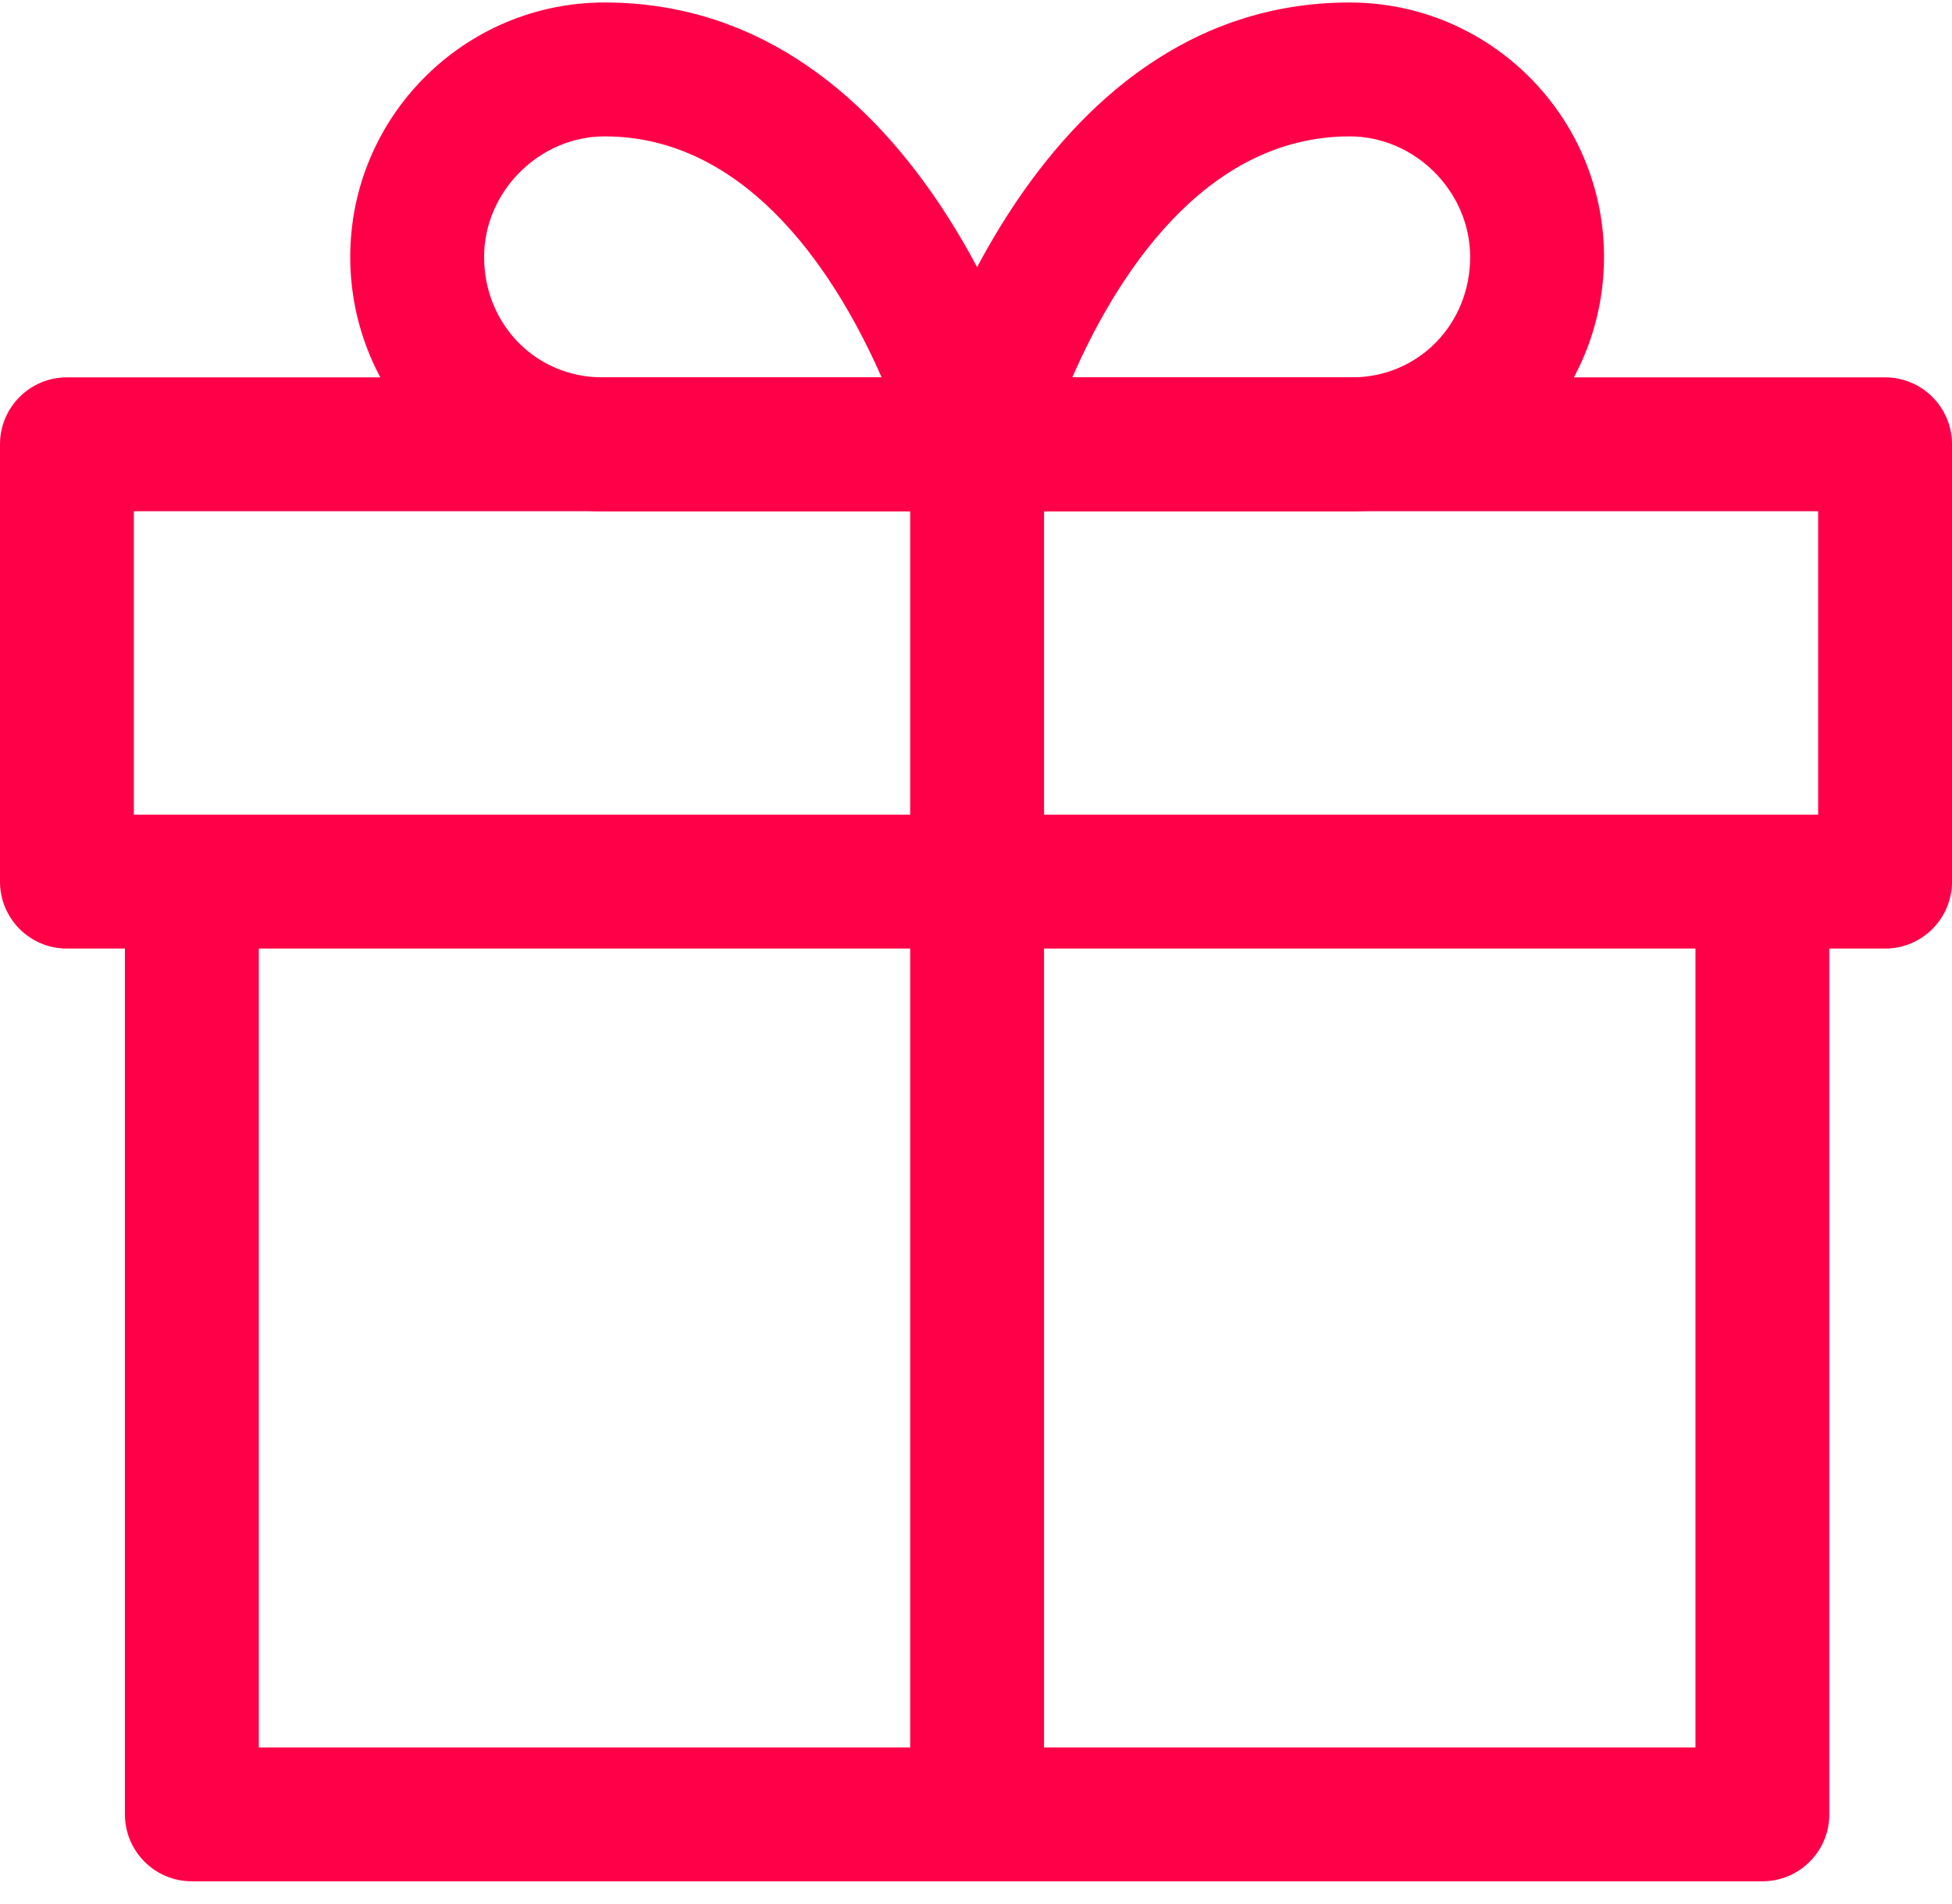 <?xml version="1.0" encoding="UTF-8"?>
<svg width="40px" height="39px" viewBox="0 0 40 39" version="1.1" xmlns="http://www.w3.org/2000/svg" xmlns:xlink="http://www.w3.org/1999/xlink">
    <title>regalo</title>
    <g id="matrimony.mx" stroke="none" stroke-width="1" fill="none" fill-rule="evenodd">
        <g id="proveedores-copy-5" transform="translate(-33, -722)" fill="#FF0048" fill-rule="nonzero">
            <g id="Group-8" transform="translate(20, 707)">
                <g id="regalo" transform="translate(13, 15)">
                    <path d="M34.743,18.017 L34.743,35.8 L5.303,35.8 L5.303,18.017 L2.56,18.017 L2.56,37.171 C2.56,37.929 3.174,38.543 3.931,38.543 L36.114,38.543 C36.872,38.543 37.486,37.929 37.486,37.171 L37.486,18.017 L34.743,18.017 Z" id="Path"></path>
                    <path d="M38.629,7.731 L1.371,7.731 C0.614,7.731 0,8.345 0,9.102 L0,18.062 C0,18.82 0.614,19.434 1.371,19.434 L38.629,19.434 C39.386,19.434 40,18.82 40,18.062 L40,9.102 C40,8.345 39.386,7.731 38.629,7.731 Z M37.257,16.691 L2.743,16.691 L2.743,10.474 L37.257,10.474 L37.257,16.691 L37.257,16.691 Z" id="Shape"></path>
                    <path d="M21.349,8.755 C21.256,8.4 18.994,0.051 12.389,0.051 C9.515,0.051 7.177,2.389 7.177,5.263 C7.177,8.136 9.494,10.474 12.343,10.474 L20.023,10.474 C20.448,10.474 20.849,10.277 21.109,9.94 C21.368,9.604 21.457,9.166 21.349,8.755 Z M12.343,7.731 C10.984,7.731 9.92,6.647 9.92,5.263 C9.92,3.925 11.051,2.794 12.389,2.794 C15.398,2.794 17.2,5.759 18.066,7.731 L12.343,7.731 L12.343,7.731 Z" id="Shape"></path>
                    <path d="M27.657,0.051 C21.052,0.051 18.789,8.4 18.696,8.755 C18.588,9.166 18.677,9.604 18.937,9.941 C19.197,10.277 19.598,10.474 20.023,10.474 L27.703,10.474 C30.551,10.474 32.869,8.136 32.869,5.263 C32.869,2.389 30.531,0.051 27.657,0.051 Z M27.703,7.731 L21.974,7.731 C22.834,5.759 24.63,2.794 27.658,2.794 C28.996,2.794 30.126,3.925 30.126,5.263 C30.126,6.647 29.062,7.731 27.703,7.731 Z" id="Shape"></path>
                    <rect id="Rectangle" x="18.651" y="9.103" width="2.743" height="28.069"></rect>
                </g>
            </g>
        </g>
    </g>
</svg>